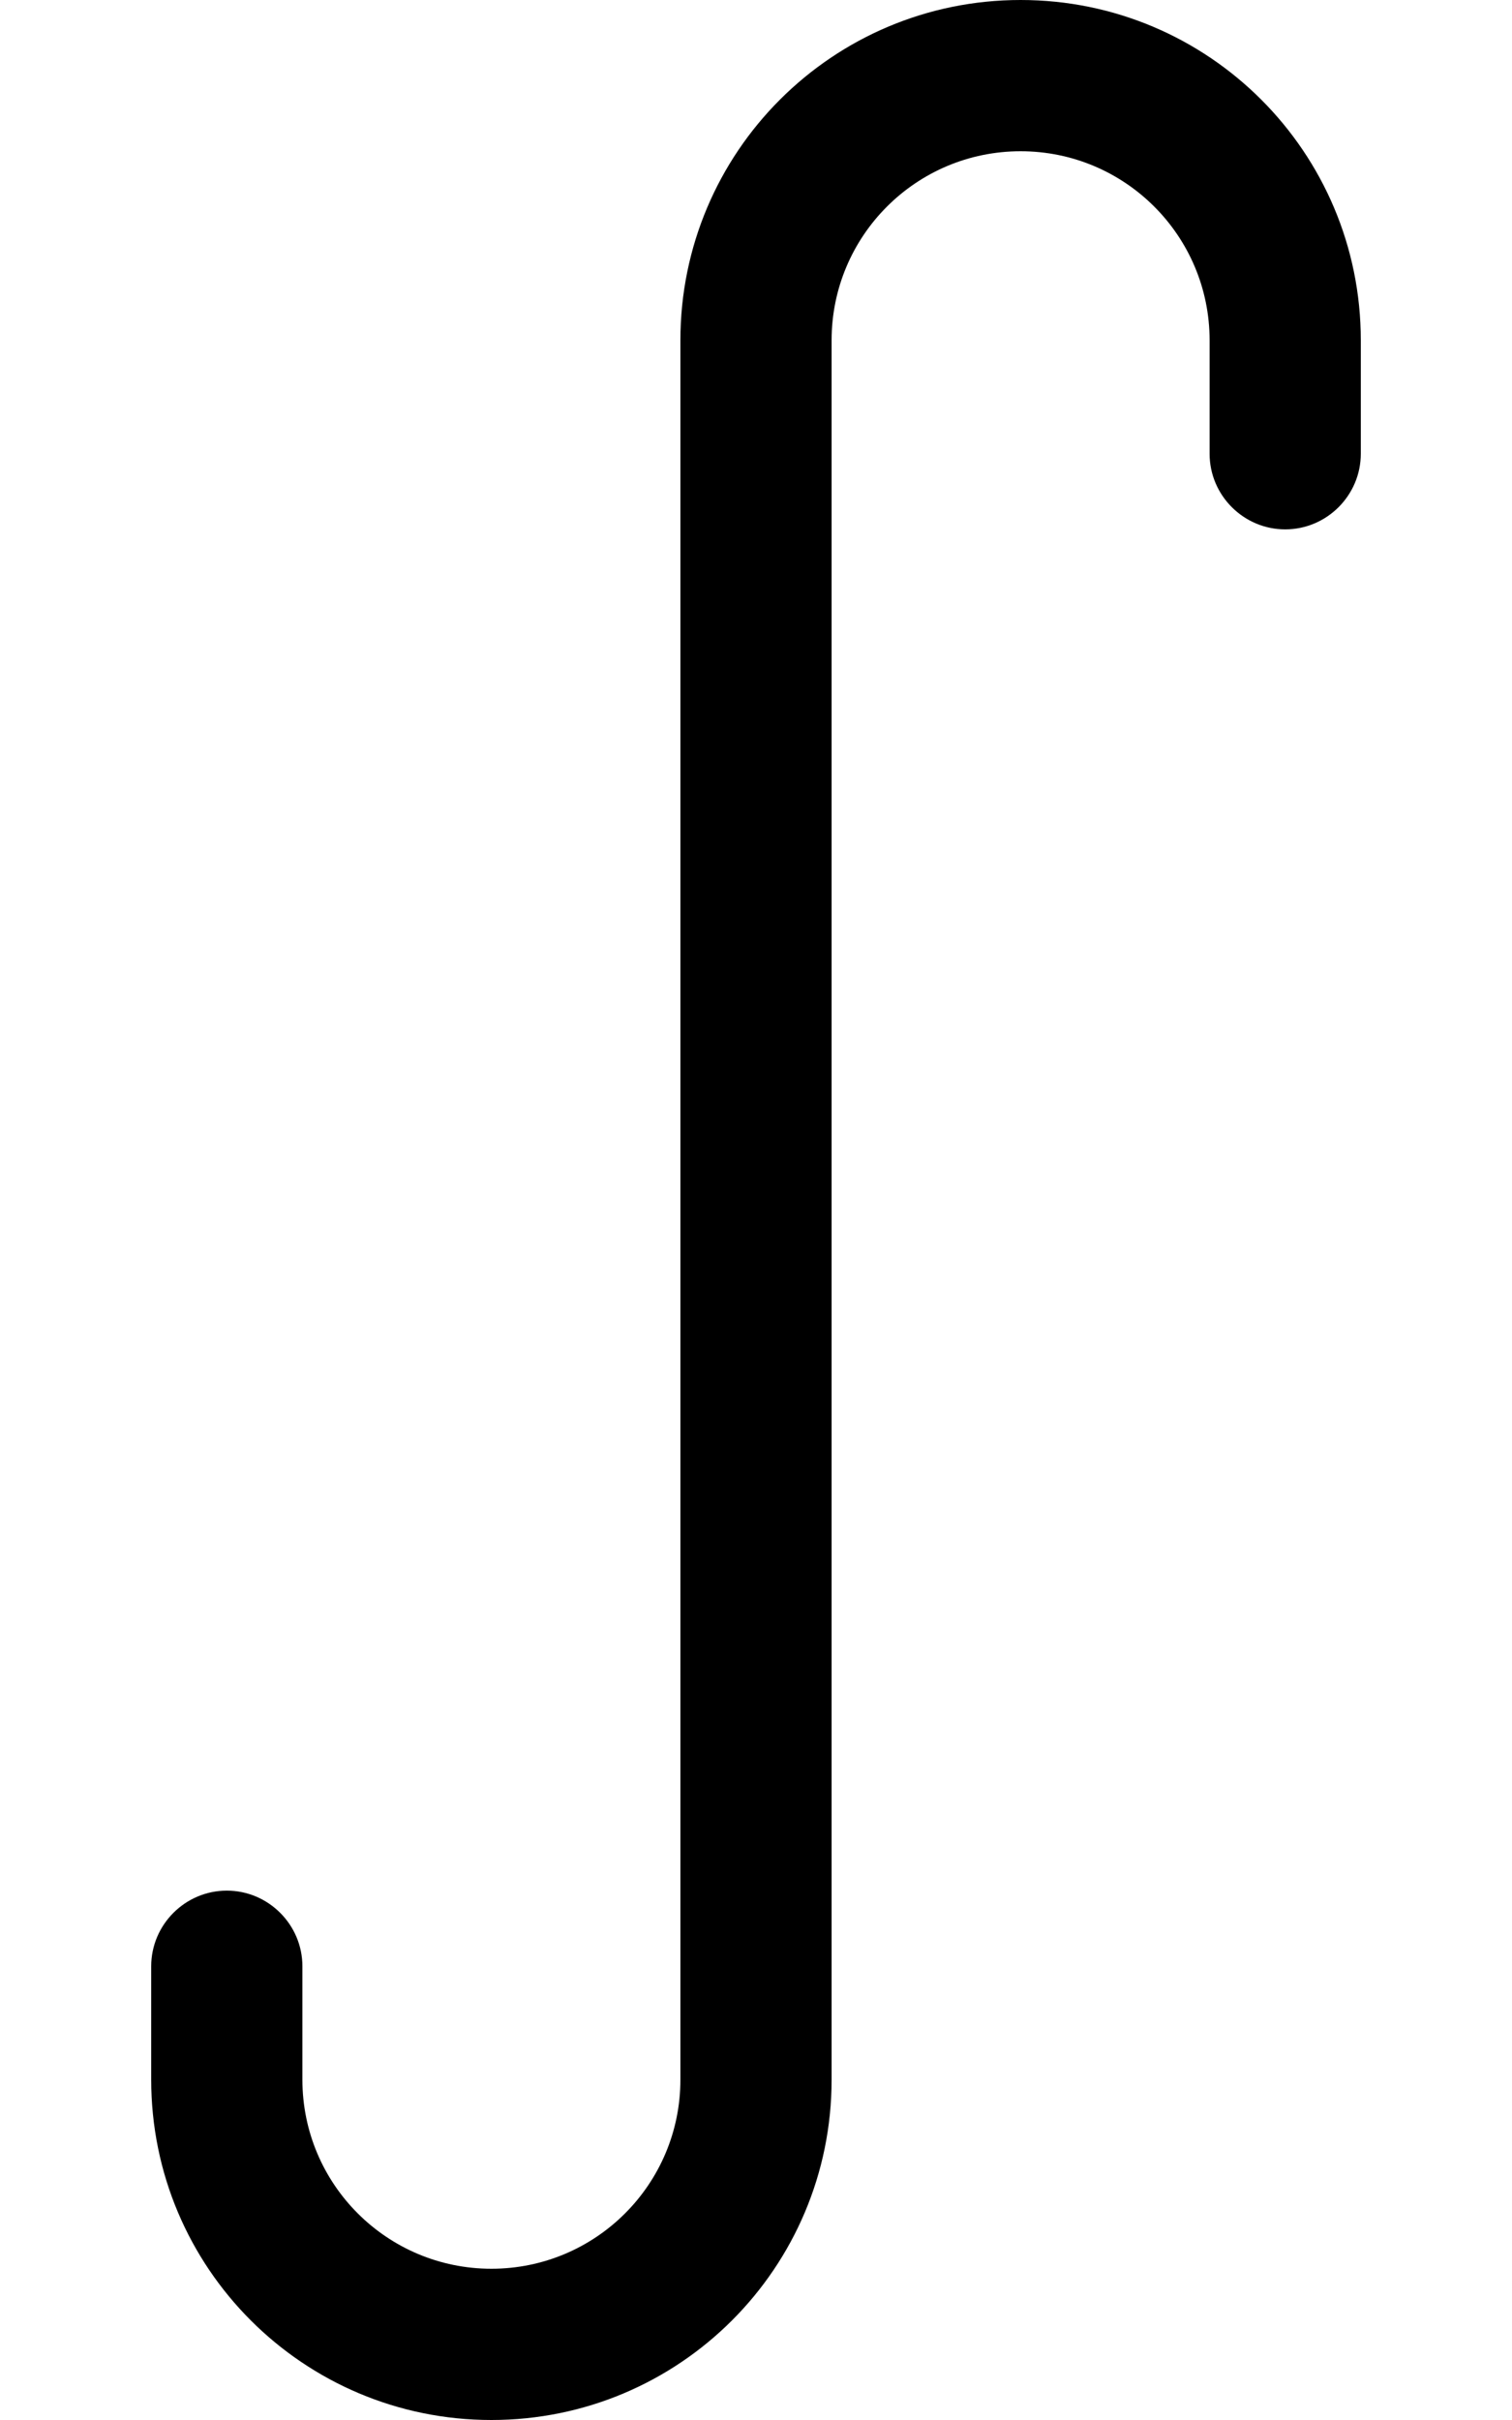 <svg xmlns="http://www.w3.org/2000/svg" viewBox="0 0 320 512"><!--! Font Awesome Pro 6.5.0 by @fontawesome - https://fontawesome.com License - https://fontawesome.com/license (Commercial License) Copyright 2023 Fonticons, Inc. --><path d="M216 32c-22.1 0-40 17.9-40 40V440c0 39.8-32.2 72-72 72s-72-32.2-72-72V416c0-8.8 7.2-16 16-16s16 7.2 16 16v24c0 22.1 17.9 40 40 40s40-17.9 40-40V72c0-39.8 32.2-72 72-72s72 32.2 72 72V96c0 8.8-7.2 16-16 16s-16-7.2-16-16V72c0-22.1-17.9-40-40-40z"/></svg>